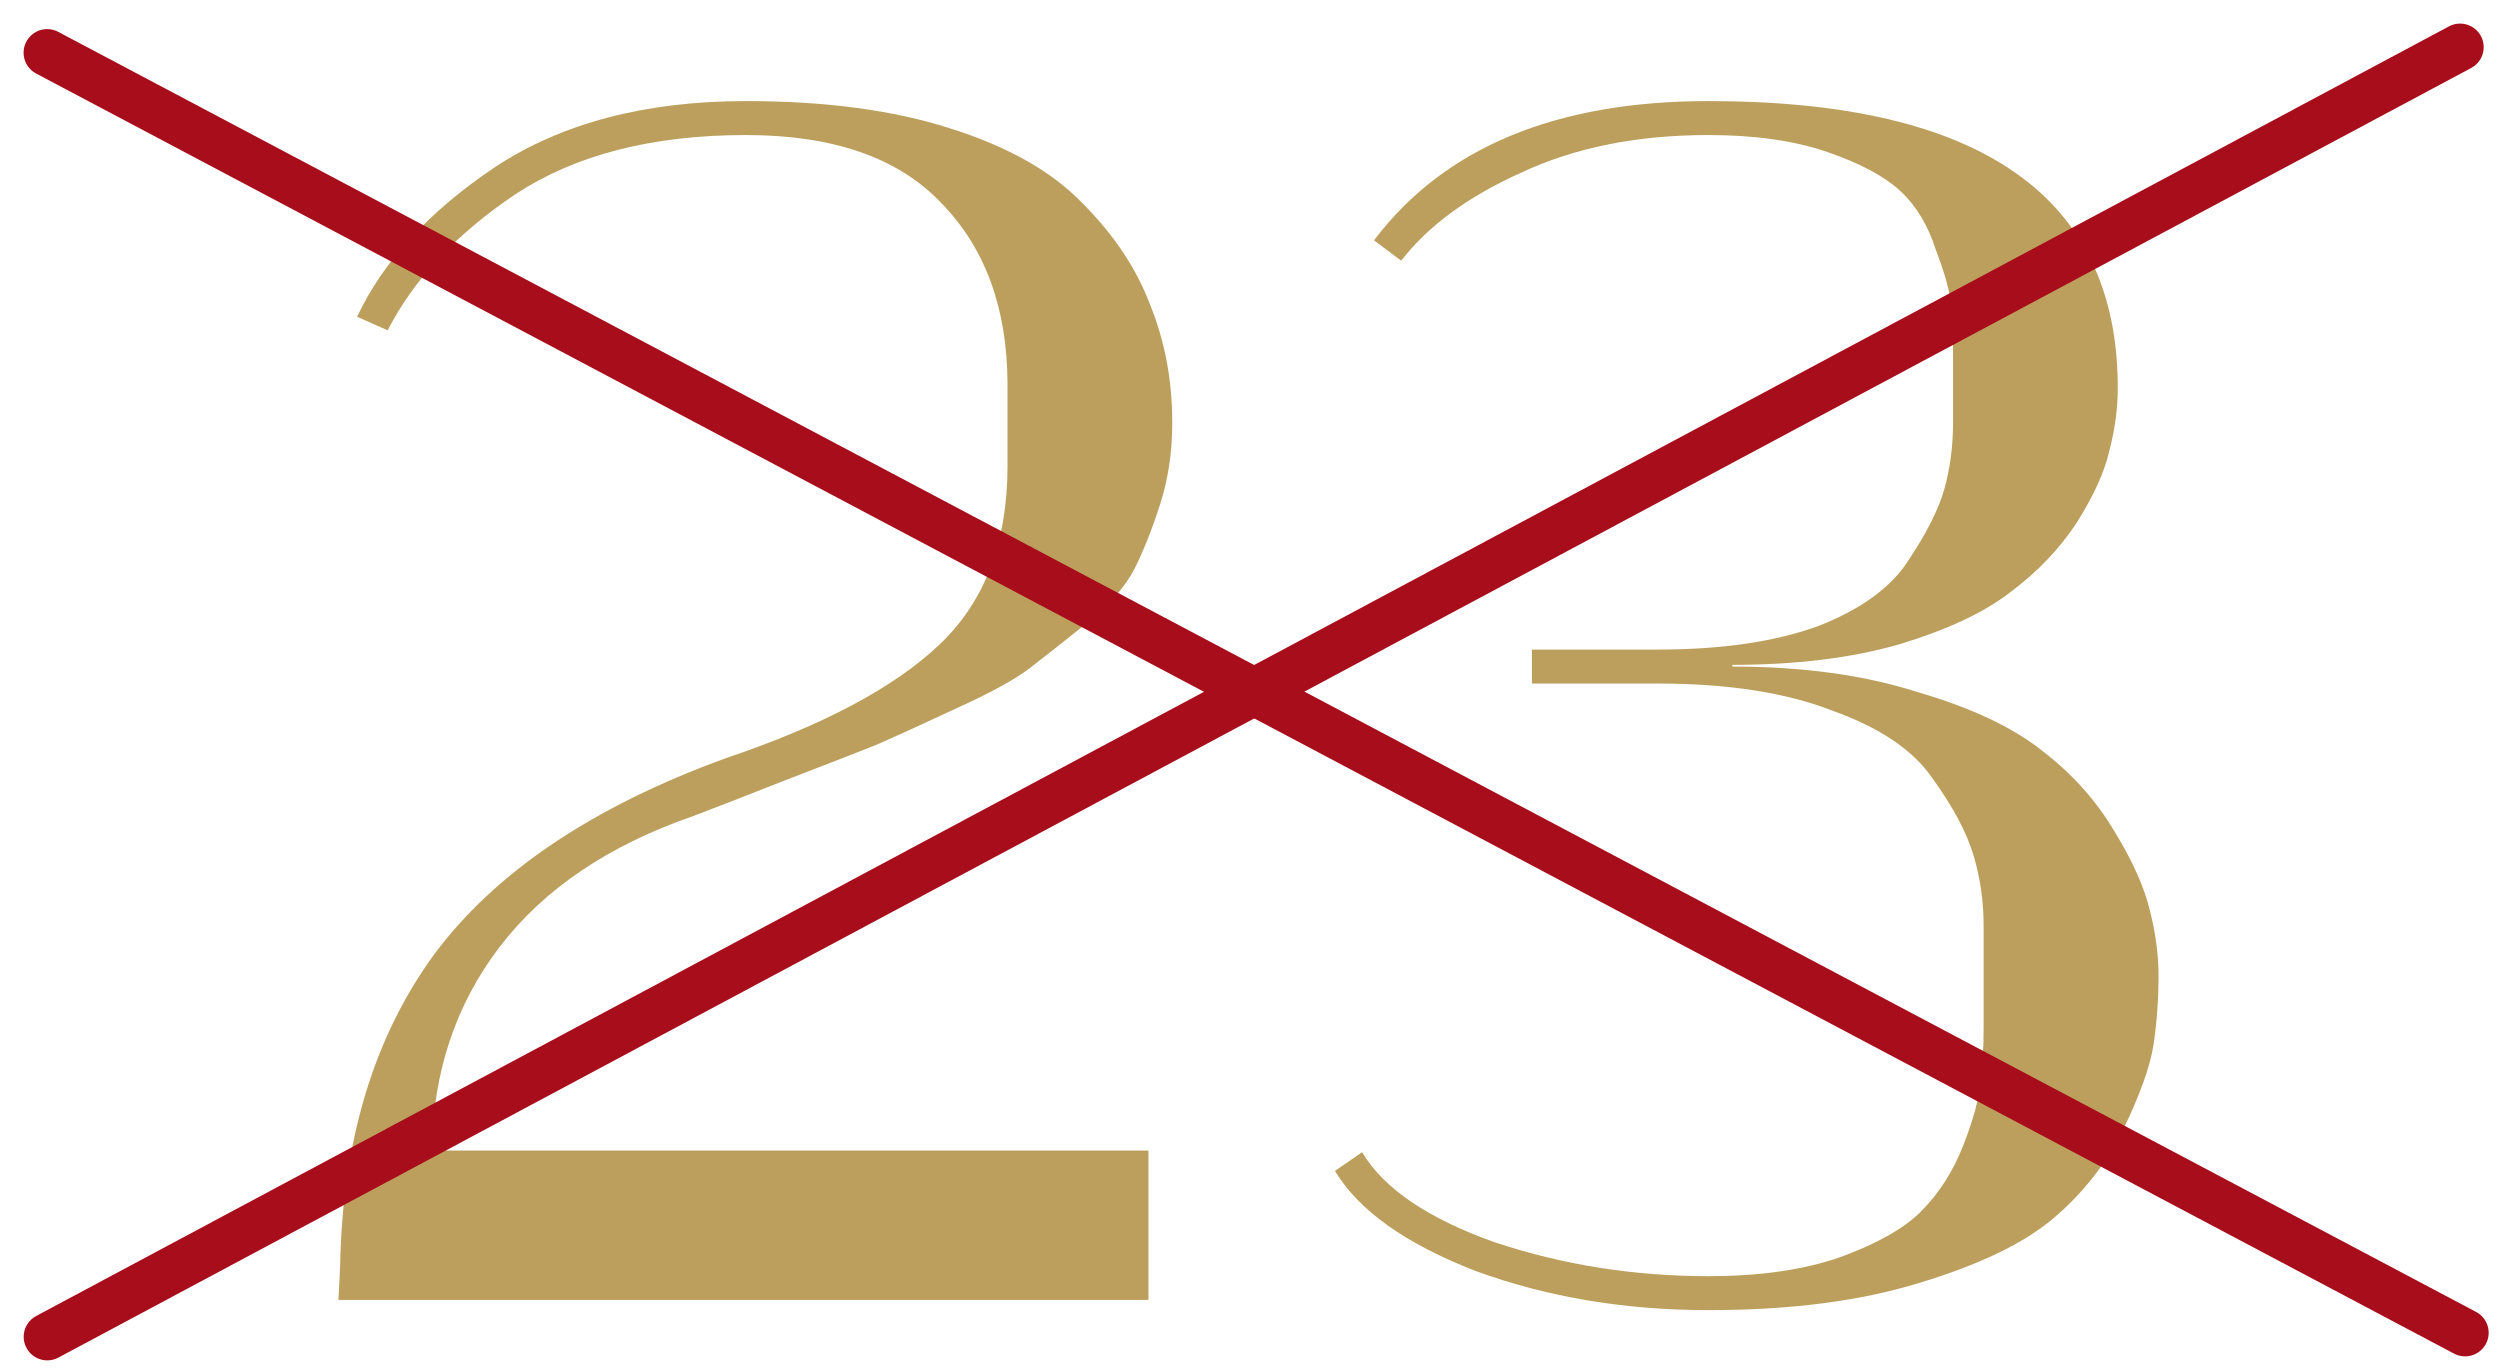 <svg xmlns="http://www.w3.org/2000/svg" fill="none" viewBox="0 0 53 29" height="29" width="53">
<path fill="#BC9F5C" d="M8.219 7.003L7.571 6.715C8.123 5.539 9.095 4.483 10.487 3.547C11.903 2.611 13.679 2.143 15.815 2.143C17.495 2.143 18.935 2.335 20.135 2.719C21.359 3.103 22.295 3.631 22.943 4.303C23.615 4.975 24.095 5.695 24.383 6.463C24.695 7.231 24.851 8.059 24.851 8.947V8.983C24.851 9.583 24.767 10.147 24.599 10.675C24.431 11.203 24.251 11.659 24.059 12.043C23.867 12.427 23.519 12.823 23.015 13.231C22.535 13.615 22.139 13.927 21.827 14.167C21.515 14.407 20.987 14.695 20.243 15.031C19.523 15.367 18.971 15.619 18.587 15.787C18.227 15.931 17.579 16.183 16.643 16.543C15.731 16.903 15.083 17.155 14.699 17.299C12.899 17.923 11.531 18.847 10.595 20.071C9.659 21.295 9.179 22.735 9.155 24.391H24.347V27.559H7.175L7.211 26.839C7.259 24.199 7.919 22.003 9.191 20.251C10.487 18.499 12.551 17.107 15.383 16.075C17.447 15.379 18.959 14.575 19.919 13.663C20.879 12.751 21.359 11.491 21.359 9.883V8.155C21.359 6.547 20.891 5.263 19.955 4.303C19.043 3.343 17.663 2.863 15.815 2.863C13.823 2.863 12.191 3.283 10.919 4.123C9.671 4.963 8.771 5.923 8.219 7.003Z"></path>
<path fill="#BC9F5C" d="M29.705 5.527L29.129 5.095C30.617 3.127 32.981 2.143 36.221 2.143C42.005 2.143 44.897 4.171 44.897 8.227C44.897 8.659 44.837 9.103 44.717 9.559C44.621 9.991 44.393 10.495 44.033 11.071C43.673 11.623 43.205 12.115 42.629 12.547C42.077 12.979 41.285 13.351 40.253 13.663C39.245 13.951 38.069 14.095 36.725 14.095V14.131C38.213 14.131 39.521 14.311 40.649 14.671C41.801 15.007 42.689 15.427 43.313 15.931C43.937 16.411 44.441 16.975 44.825 17.623C45.209 18.247 45.461 18.811 45.581 19.315C45.701 19.795 45.761 20.251 45.761 20.683C45.761 21.187 45.725 21.679 45.653 22.159C45.581 22.615 45.365 23.215 45.005 23.959C44.645 24.679 44.153 25.303 43.529 25.831C42.905 26.359 41.957 26.815 40.685 27.199C39.437 27.583 37.949 27.775 36.221 27.775C34.445 27.775 32.801 27.499 31.289 26.947C29.801 26.371 28.805 25.663 28.301 24.823L28.877 24.427C29.333 25.195 30.269 25.831 31.685 26.335C33.125 26.815 34.637 27.055 36.221 27.055C37.301 27.055 38.225 26.923 38.993 26.659C39.785 26.371 40.361 26.047 40.721 25.687C41.105 25.303 41.405 24.835 41.621 24.283C41.837 23.731 41.957 23.287 41.981 22.951C42.029 22.615 42.053 22.231 42.053 21.799V19.639C42.053 19.111 41.981 18.607 41.837 18.127C41.693 17.647 41.405 17.107 40.973 16.507C40.565 15.907 39.857 15.427 38.849 15.067C37.865 14.683 36.629 14.491 35.141 14.491H32.477V13.771H35.141C36.509 13.771 37.649 13.603 38.561 13.267C39.473 12.907 40.109 12.439 40.469 11.863C40.853 11.287 41.105 10.783 41.225 10.351C41.345 9.919 41.405 9.451 41.405 8.947V7.651C41.405 7.171 41.393 6.787 41.369 6.499C41.345 6.211 41.237 5.815 41.045 5.311C40.877 4.783 40.625 4.363 40.289 4.051C39.953 3.739 39.437 3.463 38.741 3.223C38.045 2.983 37.205 2.863 36.221 2.863C34.709 2.863 33.389 3.127 32.261 3.655C31.133 4.159 30.281 4.783 29.705 5.527Z"></path>
<path stroke-linecap="round" stroke="#A70D1A" d="M1 1.117L52.26 28.255"></path>
<path stroke-linecap="round" stroke="#A70D1A" d="M1.002 28.34L52.154 1"></path>
</svg>
